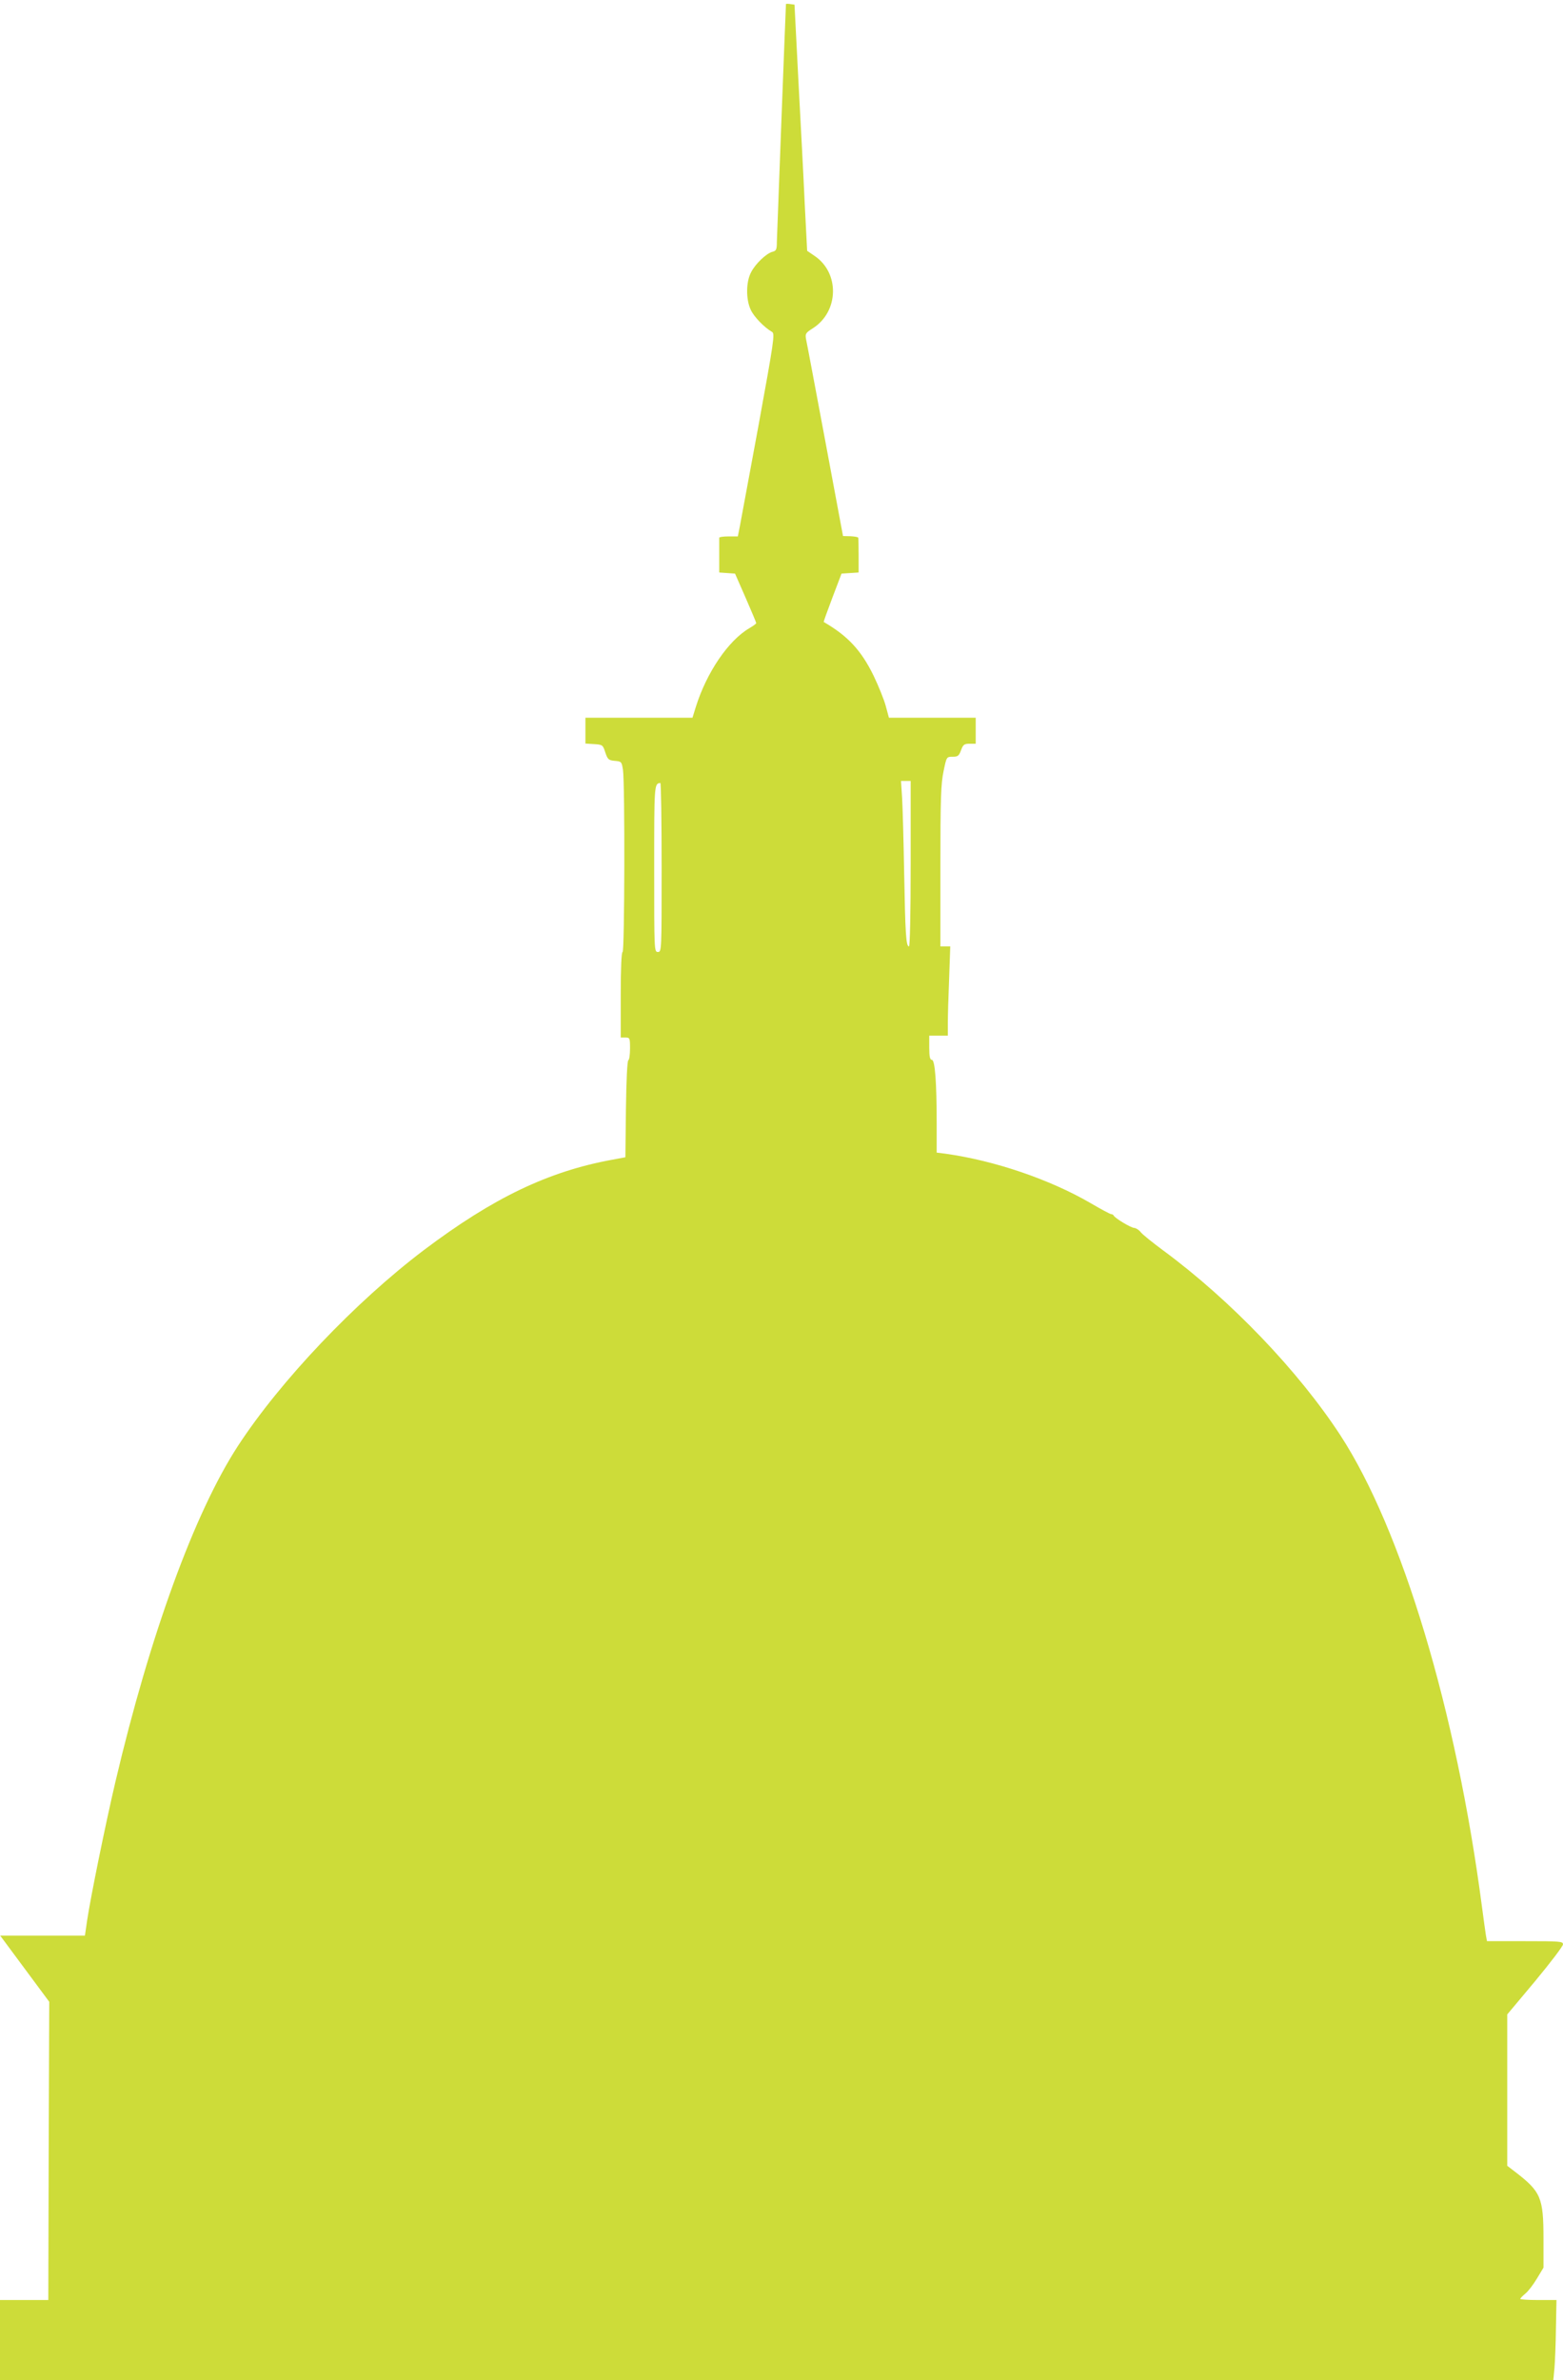 <?xml version="1.0" standalone="no"?>
<!DOCTYPE svg PUBLIC "-//W3C//DTD SVG 20010904//EN"
 "http://www.w3.org/TR/2001/REC-SVG-20010904/DTD/svg10.dtd">
<svg version="1.0" xmlns="http://www.w3.org/2000/svg"
 width="841pt" height="1280pt" viewBox="0 0 841 1280"
 preserveAspectRatio="xMidYMid meet">
<g transform="translate(0,1280) scale(0.1,-0.1)"
fill="#cddc39" stroke="none">
<path d="M4229 12778 c-1 -7 -48 -1237 -49 -1279 0 -40 -3 -48 -23 -53 -33 -8
-93 -65 -116 -111 -27 -51 -28 -144 -2 -200 16 -37 73 -96 115 -120 16 -9 11
-45 -73 -505 -50 -272 -96 -517 -101 -545 l-10 -50 -50 0 c-27 0 -50 -3 -50
-7 0 -5 0 -48 0 -97 l0 -90 42 -3 43 -3 57 -130 c31 -71 57 -133 57 -136 1 -3
-16 -15 -36 -27 -114 -66 -231 -239 -289 -424 l-18 -58 -288 0 -288 0 0 -69 0
-70 47 -3 c45 -3 47 -4 60 -45 13 -38 18 -42 51 -45 36 -3 37 -5 44 -48 11
-75 9 -980 -2 -980 -6 0 -10 -83 -10 -230 l0 -230 25 0 c24 0 25 -3 25 -59 0
-33 -4 -61 -9 -63 -6 -2 -11 -111 -13 -262 l-3 -260 -70 -13 c-345 -63 -641
-205 -1014 -486 -369 -279 -773 -704 -1001 -1054 -233 -358 -473 -1016 -659
-1806 -54 -230 -132 -613 -152 -744 l-12 -83 -228 0 -228 0 132 -178 132 -178
-3 -802 -2 -802 -130 0 -130 0 0 -215 0 -215 4179 0 4179 0 6 63 c3 34 7 131
8 215 l3 152 -97 0 c-54 0 -98 3 -98 6 0 3 12 16 28 29 15 12 43 49 62 81 l35
58 0 156 c0 221 -14 253 -152 359 l-43 33 0 407 0 407 150 179 c82 99 150 188
150 198 0 16 -16 17 -205 17 l-204 0 -6 33 c-3 17 -12 86 -21 152 -138 1053
-431 2028 -762 2536 -226 346 -590 726 -952 993 -58 43 -113 87 -122 99 -9 12
-25 22 -35 23 -19 1 -105 53 -111 67 -2 4 -8 7 -13 7 -5 0 -56 27 -112 60
-219 127 -515 228 -779 265 l-48 6 0 158 c0 220 -9 341 -26 341 -10 0 -14 17
-14 65 l0 65 50 0 50 0 0 68 c0 37 3 145 7 240 l6 172 -26 0 -27 0 0 432 c0
366 3 444 17 510 16 78 16 78 49 78 28 0 34 5 45 35 11 30 17 35 46 35 l33 0
0 70 0 70 -233 0 -234 0 -17 63 c-9 34 -39 108 -66 164 -66 135 -138 213 -268
288 -1 1 20 60 47 131 l49 129 46 3 46 3 0 90 c0 49 -1 92 -2 97 -2 4 -21 7
-42 8 l-40 1 -96 514 c-53 283 -99 528 -103 545 -5 29 -2 34 36 58 142 90 146
300 8 391 l-38 26 -13 252 c-6 139 -22 437 -34 662 l-21 410 -22 3 c-13 2 -23
2 -24 0z m671 -4623 c0 -271 -4 -445 -9 -445 -16 0 -20 68 -26 395 -3 171 -8
352 -11 403 l-6 92 26 0 26 0 0 -445z m-1340 -20 c0 -448 0 -455 -20 -455 -20
0 -20 7 -20 449 0 452 0 457 33 460 4 1 7 -204 7 -454z"/>
</g>
</svg>

